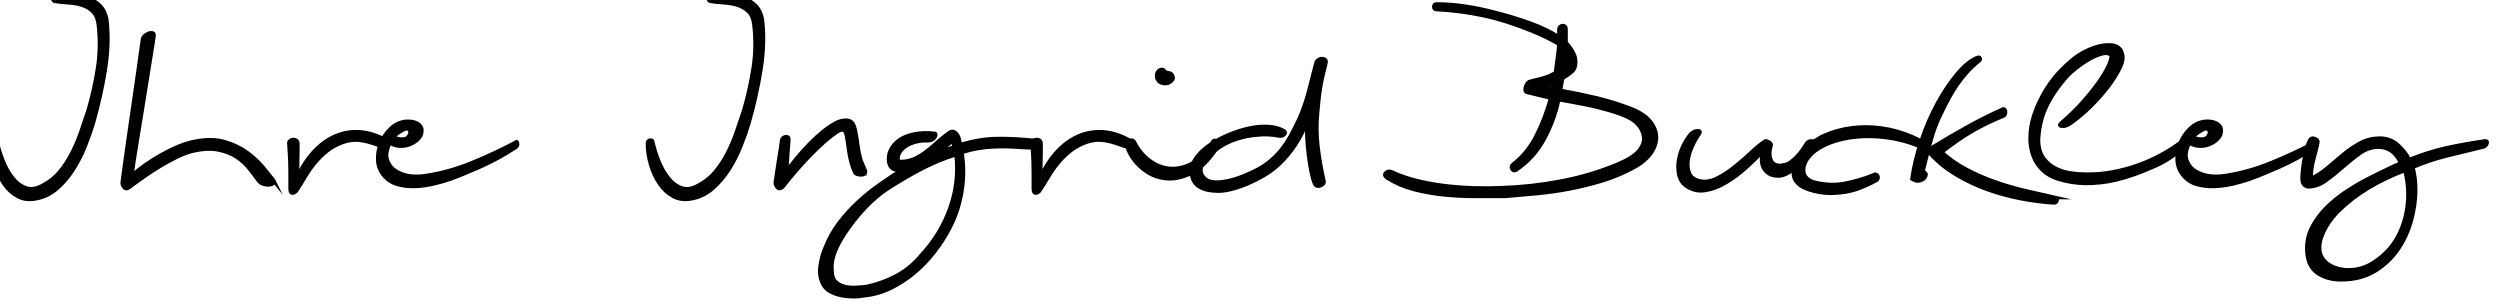<svg id="svg3875" version="1.1" viewBox="0 0 508.43 62.388" xmlns="http://www.w3.org/2000/svg">
	<g id="layer1" transform="translate(75.925 -91.873)">
		<g id="g3046" transform="matrix(.755 0 0 .755 -3910.7 -3157.5)" stroke-miterlimit="10">
			<path id="path3012" d="m5107.9 4309c0.51 4.188 0.381 8.687-0.383 13.496s-1.854 9.676-3.268 14.599c-0.566 1.867-1.287 3.904-2.164 6.111-0.879 2.207-1.939 4.287-3.184 6.239s-2.688 3.649-4.328 5.093c-1.643 1.442-3.51 2.362-5.602 2.759-1.867 0.395-3.537 0.197-5.008-0.595-1.473-0.792-2.717-1.938-3.736-3.438-1.018-1.499-1.811-3.211-2.375-5.135-0.566-1.924-0.85-3.82-0.85-5.688 0-0.509 0.225-0.792 0.68-0.849 0.451-0.056 0.678 0.057 0.678 0.34 0.34 1.584 0.863 3.282 1.57 5.093 0.707 1.812 1.584 3.382 2.633 4.711 1.045 1.33 2.262 2.235 3.648 2.716 1.387 0.481 2.93 0.212 4.627-0.807 1.752-0.904 3.252-2.122 4.498-3.649 1.244-1.528 2.334-3.211 3.268-5.051 0.934-1.838 1.74-3.748 2.42-5.729 0.678-1.979 1.328-3.904 1.951-5.771 1.133-3.904 1.98-7.737 2.547-11.501 0.564-3.763 0.623-7.568 0.17-11.417-0.17-1.583-0.65-2.771-1.443-3.564-0.793-0.792-1.74-1.372-2.844-1.74-1.104-0.367-2.307-0.595-3.607-0.679-1.301-0.085-2.545-0.213-3.734-0.383-0.227 0-0.41-0.112-0.551-0.339-0.143-0.226-0.227-0.467-0.256-0.722s0.014-0.495 0.127-0.722c0.113-0.226 0.34-0.311 0.68-0.255 1.244 0.114 2.617 0.213 4.117 0.298 1.498 0.085 2.898 0.326 4.201 0.721 1.301 0.396 2.461 1.048 3.48 1.952 1.018 0.907 1.698 2.208 2.038 3.906z" style="stroke-miterlimit:10;stroke:#000"/>
			<path id="path3014" d="m5152.8 4352.3c0.227 0.34 0.227 0.624 0 0.85-0.227 0.227-0.58 0.368-1.061 0.424-0.482 0.058-1.006 0-1.57-0.17-0.566-0.169-1.02-0.479-1.357-0.934-0.68-0.904-1.473-1.952-2.377-3.141-0.906-1.188-2.053-2.249-3.438-3.183-1.389-0.934-3.07-1.599-5.051-1.995-1.982-0.395-4.387-0.254-7.215 0.425-1.246 0.34-2.59 0.863-4.031 1.57-1.443 0.708-2.916 1.515-4.414 2.419-1.5 0.906-2.957 1.854-4.371 2.844-1.416 0.99-2.717 1.938-3.904 2.844-0.625 0.453-1.119 0.424-1.486-0.085-0.369-0.51-0.496-0.989-0.383-1.443 0.113-0.734 0.299-2.079 0.553-4.032 0.254-1.952 0.564-4.201 0.934-6.747 0.367-2.547 0.764-5.263 1.188-8.148 0.426-2.887 0.82-5.631 1.189-8.233 0.367-2.603 0.691-4.909 0.977-6.918 0.281-2.008 0.479-3.408 0.594-4.202 0.055-0.395 0.268-0.749 0.637-1.061 0.367-0.311 0.734-0.522 1.104-0.637 0.367-0.112 0.691-0.127 0.977-0.042 0.281 0.084 0.395 0.326 0.338 0.721-0.057 0.566-0.24 1.783-0.551 3.65-0.312 1.867-0.666 4.074-1.061 6.62-0.396 2.547-0.836 5.277-1.316 8.191-0.48 2.915-0.934 5.674-1.357 8.275-0.426 2.604-0.793 4.91-1.104 6.918-0.312 2.01-0.496 3.353-0.553 4.032 0.904-0.85 2.051-1.769 3.438-2.759 1.387-0.989 2.857-1.923 4.414-2.801 1.557-0.877 3.154-1.655 4.797-2.335 1.641-0.679 3.168-1.131 4.582-1.357 2.941-0.565 5.561-0.51 7.852 0.169 2.293 0.68 4.287 1.643 5.984 2.887 1.697 1.245 3.127 2.575 4.287 3.989 1.155 1.416 2.075 2.546 2.755 3.395z" style="stroke-miterlimit:10;stroke:#000"/>
			<path id="path3016" d="m5183.4 4341.7c0.34 0.17 0.51 0.368 0.51 0.594 0 0.227-0.1 0.425-0.297 0.595-0.199 0.169-0.469 0.283-0.807 0.339-0.34 0.058-0.68 0.029-1.02-0.085-1.357-0.509-2.518-0.891-3.48-1.146s-1.838-0.41-2.631-0.467c-0.793-0.056-1.514-0.028-2.164 0.085-0.65 0.114-1.316 0.284-1.994 0.509-1.699 0.624-3.156 1.43-4.371 2.42-1.219 0.99-2.307 2.079-3.27 3.268s-1.824 2.434-2.588 3.734c-0.764 1.303-1.543 2.547-2.334 3.735-0.453 0.396-0.836 0.565-1.146 0.509-0.311-0.056-0.467-0.48-0.467-1.273v-4.031c0-1.103-0.014-2.107-0.043-3.014-0.029-0.904-0.07-1.753-0.127-2.546-0.057-0.792-0.113-1.669-0.17-2.632 0-0.226 0.113-0.424 0.34-0.594 0.225-0.17 0.494-0.269 0.807-0.297 0.311-0.028 0.594 0.042 0.85 0.212 0.254 0.17 0.381 0.509 0.381 1.019v1.74c0 0.708-0.014 1.472-0.043 2.291-0.029 0.821-0.041 1.655-0.041 2.505v2.291c1.244-2.716 2.758-5.021 4.541-6.917 1.781-1.896 3.734-3.281 5.855-4.159 2.123-0.877 4.342-1.217 6.664-1.019 2.318 0.198 4.668 0.975 7.045 2.334z" style="stroke-miterlimit:10;stroke:#000"/>
			<path id="path3018" d="m5218 4342.2c0.281-0.339 0.467-0.268 0.551 0.213s-0.1 0.863-0.551 1.146c-3.227 2.094-6.48 3.862-9.762 5.305-3.283 1.443-6.057 2.562-8.318 3.354-1.189 0.396-2.576 0.778-4.16 1.146s-3.182 0.581-4.795 0.637c-1.613 0.057-3.154-0.113-4.627-0.51-1.471-0.395-2.715-1.188-3.734-2.376-1.018-1.188-1.57-2.574-1.654-4.159-0.086-1.584 0.184-3.126 0.807-4.626 0.621-1.499 1.514-2.802 2.674-3.904 1.158-1.104 2.504-1.74 4.031-1.91 1.018-0.056 1.838 0.029 2.461 0.255 0.623 0.227 1.09 0.523 1.4 0.891 0.311 0.369 0.467 0.793 0.467 1.273 0 0.481-0.084 0.921-0.254 1.315-0.283 0.566-0.721 1.076-1.316 1.528-0.594 0.453-1.273 0.806-2.037 1.061s-1.584 0.354-2.461 0.297c-0.877-0.056-1.713-0.339-2.504-0.849-0.453 0.849-0.75 1.727-0.891 2.632-0.143 0.905-0.016 1.754 0.381 2.546 0.396 0.906 0.977 1.628 1.74 2.165 0.764 0.538 1.613 0.948 2.547 1.23 0.934 0.284 1.91 0.438 2.928 0.467 1.02 0.029 2.037-0.043 3.057-0.212 4.074-0.622 8.162-1.769 12.266-3.438 4.099-1.67 8.017-3.495 11.754-5.477zm-30.727-3.14c-0.85 0.454-1.559 1.019-2.123 1.698 0.791 0.396 1.613 0.581 2.461 0.552 0.85-0.028 1.414-0.325 1.699-0.892 0.451-0.622 0.479-1.174 0.084-1.655-0.396-0.48-1.103-0.382-2.121 0.297z" style="stroke-miterlimit:10;stroke:#000"/>
			<path id="path3020" d="m5284.5 4309c0.51 4.188 0.381 8.687-0.383 13.496s-1.854 9.676-3.268 14.599c-0.566 1.867-1.287 3.904-2.164 6.111-0.879 2.207-1.939 4.287-3.184 6.239s-2.688 3.649-4.328 5.093c-1.643 1.442-3.51 2.362-5.602 2.759-1.867 0.395-3.537 0.197-5.008-0.595-1.473-0.792-2.717-1.938-3.736-3.438-1.018-1.499-1.811-3.211-2.375-5.135-0.566-1.924-0.85-3.82-0.85-5.688 0-0.509 0.225-0.792 0.68-0.849 0.451-0.056 0.678 0.057 0.678 0.34 0.34 1.584 0.863 3.282 1.57 5.093 0.707 1.812 1.584 3.382 2.633 4.711 1.045 1.33 2.262 2.235 3.648 2.716 1.387 0.481 2.93 0.212 4.627-0.807 1.752-0.904 3.252-2.122 4.498-3.649 1.244-1.528 2.334-3.211 3.268-5.051 0.934-1.838 1.74-3.748 2.42-5.729 0.678-1.979 1.328-3.904 1.951-5.771 1.133-3.904 1.98-7.737 2.547-11.501 0.564-3.763 0.623-7.568 0.17-11.417-0.17-1.583-0.65-2.771-1.443-3.564-0.793-0.792-1.74-1.372-2.844-1.74-1.104-0.367-2.307-0.595-3.607-0.679-1.301-0.085-2.545-0.213-3.734-0.383-0.227 0-0.41-0.112-0.551-0.339-0.143-0.226-0.227-0.467-0.256-0.722s0.014-0.495 0.127-0.722c0.113-0.226 0.34-0.311 0.68-0.255 1.244 0.114 2.617 0.213 4.117 0.298 1.498 0.085 2.898 0.326 4.201 0.721 1.301 0.396 2.461 1.048 3.48 1.952 1.019 0.907 1.699 2.208 2.038 3.906z" style="stroke-miterlimit:10;stroke:#000"/>
			<path id="path3022" d="m5312.1 4349.4c0.225 0.51 0.24 0.878 0.043 1.104-0.199 0.227-0.496 0.354-0.893 0.382-0.396 0.029-0.793-0.027-1.188-0.169-0.396-0.141-0.623-0.354-0.68-0.637-0.396-0.85-0.707-1.711-0.934-2.589-0.227-0.877-0.41-1.769-0.551-2.674-0.143-0.904-0.27-1.783-0.383-2.632s-0.254-1.612-0.424-2.291c-0.283-1.302-1.133-1.472-2.547-0.51-1.018 0.679-2.121 1.542-3.311 2.589-1.188 1.048-2.418 2.222-3.691 3.522-1.273 1.303-2.561 2.703-3.861 4.201-1.303 1.5-2.547 3.014-3.736 4.542-0.623 0.453-1.117 0.424-1.484-0.085-0.369-0.51-0.496-0.989-0.383-1.443 0.17-1.074 0.311-2.037 0.426-2.886 0.111-0.849 0.238-1.684 0.381-2.504 0.141-0.819 0.283-1.698 0.424-2.632s0.299-1.994 0.467-3.183c0-0.17 0.1-0.34 0.299-0.51 0.197-0.169 0.424-0.282 0.678-0.339 0.256-0.056 0.467-0.028 0.637 0.085 0.17 0.114 0.256 0.368 0.256 0.764-0.115 1.133-0.213 2.363-0.299 3.692-0.084 1.33-0.184 2.929-0.297 4.796 0.736-1.074 1.656-2.277 2.76-3.607 1.104-1.329 2.262-2.617 3.48-3.862 1.215-1.244 2.461-2.377 3.734-3.396s2.475-1.81 3.607-2.376c1.074-0.452 2.037-0.622 2.885-0.51 0.85 0.114 1.443 0.679 1.783 1.697 0.225 0.794 0.41 1.643 0.551 2.547 0.141 0.906 0.283 1.854 0.426 2.844 0.141 0.99 0.34 1.994 0.594 3.013s0.665 2.039 1.231 3.057z" style="stroke-miterlimit:10;stroke:#000"/>
			<path id="path3024" d="m5358.2 4341.7c0.51 0.057 0.834 0.199 0.977 0.424 0.141 0.228 0.111 0.454-0.086 0.68-0.199 0.227-0.566 0.424-1.104 0.594s-1.23 0.227-2.078 0.17c-1.643-0.112-3.17-0.197-4.584-0.255-1.416-0.056-2.83-0.056-4.244 0-1.416 0.058-2.83 0.199-4.244 0.425-1.416 0.227-2.943 0.594-4.584 1.104 0.564 3.452 0.564 6.932 0 10.44-0.566 3.508-1.643 6.79-3.225 9.846-1.133 2.207-2.504 4.356-4.117 6.451-1.613 2.093-3.41 3.975-5.391 5.645-1.98 1.668-4.131 3.068-6.451 4.201-2.32 1.132-4.752 1.811-7.299 2.037-0.734 0.17-1.625 0.255-2.674 0.255-1.047 0-2.092-0.1-3.141-0.297-1.047-0.199-2.021-0.524-2.928-0.977-0.904-0.453-1.584-1.075-2.037-1.867-0.85-1.473-1.146-3.141-0.893-5.008 0.256-1.867 0.723-3.565 1.402-5.093 0.963-2.434 2.205-4.655 3.734-6.663 1.527-2.01 3.225-3.877 5.092-5.603s3.877-3.338 6.027-4.838c2.15-1.499 4.299-2.929 6.451-4.286-0.51 0.283-1.02 0.438-1.529 0.467-0.508 0.029-0.934-0.014-1.271-0.128-0.229-0.056-0.482-0.24-0.766-0.552-0.283-0.31-0.48-0.692-0.594-1.146-0.227-1.188-0.1-2.319 0.383-3.396 0.48-1.074 1.258-1.994 2.334-2.759 1.074-0.764 2.432-1.315 4.074-1.654 1.641-0.34 3.48-0.396 5.518-0.17 0.17 0 0.254 0.114 0.254 0.339 0 0.228-0.084 0.467-0.254 0.722s-0.412 0.467-0.723 0.637-0.721 0.255-1.23 0.255c-1.018-0.056-2.037 0.042-3.055 0.297-1.02 0.255-1.91 0.623-2.674 1.104s-1.359 1.075-1.783 1.782c-0.424 0.708-0.551 1.515-0.383 2.419 1.473 0.114 2.814-0.085 4.033-0.594 1.215-0.51 2.348-1.159 3.395-1.952 1.047-0.792 2.094-1.669 3.141-2.632 1.047-0.961 2.135-1.838 3.268-2.631 0.453-0.282 0.85-0.34 1.189-0.17 0.338 0.17 0.594 0.369 0.764 0.595 0.225 0.283 0.41 0.636 0.551 1.061s0.268 1.033 0.383 1.825c3.508-1.074 6.846-1.626 10.016-1.655 3.169-0.029 6.622 0.155 10.356 0.551zm-30.812 30.811c3.451-3.735 6.014-7.937 7.682-12.604 1.67-4.669 2.221-9.492 1.656-14.473-1.643 0.51-3.184 1.062-4.627 1.655-1.441 0.594-2.857 1.245-4.244 1.952-1.387 0.708-2.814 1.485-4.285 2.334-1.473 0.85-3.057 1.812-4.754 2.887-1.188 0.735-2.334 1.57-3.438 2.504s-2.135 1.909-3.098 2.928-1.854 2.037-2.674 3.056-1.541 1.98-2.164 2.886c-0.566 0.792-1.117 1.641-1.656 2.547-0.537 0.904-1.018 1.838-1.443 2.801-0.424 0.962-0.734 1.938-0.934 2.929-0.197 0.989-0.24 1.938-0.127 2.844 0 1.301 0.312 2.263 0.934 2.886 0.623 0.622 1.4 1.061 2.334 1.315s1.953 0.353 3.057 0.297c1.104-0.057 2.109-0.142 3.014-0.255 2.885-0.623 5.572-1.599 8.062-2.928 2.49-1.331 4.724-3.185 6.705-5.561zm8.318-30.726c-0.736 0.623-1.57 1.272-2.504 1.952-0.934 0.679-1.77 1.245-2.504 1.697 0.963-0.282 1.881-0.622 2.76-1.019 0.877-0.396 1.795-0.734 2.758-1.019 0-0.282-0.072-0.579-0.213-0.891-0.141-0.309-0.24-0.55-0.297-0.72z" style="stroke-miterlimit:10;stroke:#000"/>
			<path id="path3026" d="m5383.6 4341.7c0.34 0.17 0.51 0.368 0.51 0.594 0 0.227-0.1 0.425-0.297 0.595-0.199 0.169-0.469 0.283-0.807 0.339-0.34 0.058-0.68 0.029-1.02-0.085-1.357-0.509-2.518-0.891-3.48-1.146s-1.838-0.41-2.631-0.467c-0.793-0.056-1.514-0.028-2.164 0.085-0.65 0.114-1.316 0.284-1.994 0.509-1.699 0.624-3.156 1.43-4.371 2.42-1.219 0.99-2.307 2.079-3.27 3.268s-1.824 2.434-2.588 3.734c-0.764 1.303-1.543 2.547-2.334 3.735-0.453 0.396-0.836 0.565-1.146 0.509-0.311-0.056-0.467-0.48-0.467-1.273v-4.031c0-1.103-0.014-2.107-0.043-3.014-0.029-0.904-0.07-1.753-0.127-2.546-0.057-0.792-0.113-1.669-0.17-2.632 0-0.226 0.113-0.424 0.34-0.594 0.225-0.17 0.494-0.269 0.807-0.297 0.311-0.028 0.594 0.042 0.85 0.212 0.254 0.17 0.381 0.509 0.381 1.019v1.74c0 0.708-0.014 1.472-0.043 2.291-0.029 0.821-0.041 1.655-0.041 2.505v2.291c1.244-2.716 2.758-5.021 4.541-6.917 1.781-1.896 3.734-3.281 5.855-4.159 2.123-0.877 4.342-1.217 6.664-1.019 2.319 0.198 4.668 0.975 7.045 2.334z" style="stroke-miterlimit:10;stroke:#000"/>
			<path id="path3028" d="m5405.6 4342.4c0.283-0.509 0.523-0.764 0.723-0.764 0.197 0 0.352 0.142 0.467 0.424 0.111 0.284 0.17 0.624 0.17 1.019 0 0.396-0.086 0.709-0.256 0.934-2.037 3.057-4.215 5.178-6.535 6.366s-4.557 1.698-6.705 1.528c-2.152-0.17-4.104-0.892-5.857-2.165-1.754-1.272-3.113-2.813-4.074-4.626-0.68-1.301-0.934-2.262-0.764-2.886 0.17-0.226 0.48-0.424 0.934-0.594 0.451-0.17 0.82 0.029 1.104 0.594 1.018 1.981 2.361 3.595 4.031 4.839 1.668 1.245 3.465 1.952 5.391 2.121 1.922 0.17 3.889-0.254 5.898-1.272 2.006-1.019 3.832-2.858 5.473-5.518zm-12.647-19.097c0.564 0 1.047 0.085 1.443 0.254 0.395 0.17 0.648 0.566 0.764 1.188 0.055 0.34-0.213 0.722-0.807 1.146s-1.287 0.523-2.08 0.297c-0.51-0.113-0.891-0.367-1.145-0.764-0.256-0.396-0.383-0.807-0.383-1.231s0.127-0.806 0.383-1.146c0.254-0.34 0.635-0.51 1.145-0.51 0.227 0 0.426 0.143 0.594 0.425 0.057 0.115 0.086 0.227 0.086 0.341z" style="stroke-miterlimit:10;stroke:#000"/>
			<path id="path3030" d="m5436.3 4320.8c-0.34 1.358-0.637 2.589-0.891 3.692-0.256 1.104-0.467 2.207-0.637 3.311s-0.312 2.207-0.426 3.311-0.227 2.334-0.338 3.692c-0.229 2.716-0.186 5.489 0.127 8.317 0.311 2.831 0.861 5.999 1.654 9.507 0.057 0.284-0.014 0.524-0.211 0.722-0.199 0.199-0.439 0.354-0.723 0.467-0.283 0.114-0.566 0.142-0.848 0.085-0.285-0.056-0.51-0.255-0.68-0.595-0.34-0.734-0.652-1.795-0.934-3.183-0.283-1.386-0.523-2.871-0.723-4.456-0.197-1.584-0.338-3.169-0.424-4.753-0.084-1.584-0.1-2.942-0.043-4.074-1.074 2.546-2.234 4.71-3.479 6.493-1.246 1.782-2.547 3.31-3.906 4.583-1.357 1.273-2.771 2.334-4.242 3.184-1.473 0.849-3 1.612-4.584 2.291-3.227 1.303-5.844 1.925-7.852 1.868-2.01-0.056-3.523-0.368-4.541-0.935-0.963-0.509-1.643-1.201-2.037-2.079-0.396-0.877-0.539-1.853-0.424-2.929 0.111-1.131 0.635-2.276 1.57-3.438 0.934-1.159 2.121-2.22 3.564-3.183 1.443-0.962 3.068-1.825 4.881-2.589 1.811-0.764 3.607-1.344 5.389-1.74 1.783-0.396 3.508-0.552 5.178-0.467 1.668 0.085 3.098 0.467 4.287 1.146 0.451 0.284 0.48 0.609 0.084 0.977s-0.877 0.496-1.441 0.382c-0.68-0.17-1.613-0.282-2.803-0.34-1.188-0.056-2.518 0-3.988 0.17-1.473 0.17-3.014 0.51-4.627 1.019-1.611 0.51-3.182 1.273-4.711 2.292-1.754 1.133-3.084 2.349-3.988 3.649-0.906 1.303-1.133 2.491-0.68 3.565 0.227 0.509 0.623 0.977 1.189 1.4 0.564 0.425 1.385 0.666 2.461 0.722 1.074 0.057 2.447-0.113 4.117-0.51 1.668-0.395 3.691-1.159 6.068-2.291 1.584-0.735 2.971-1.57 4.158-2.504 1.189-0.935 2.277-1.995 3.27-3.184 0.988-1.188 1.879-2.504 2.674-3.946 0.791-1.443 1.611-3.069 2.461-4.881 1.018-2.377 1.852-4.839 2.504-7.385 0.65-2.547 1.287-5.008 1.91-7.385 0.055-0.339 0.254-0.622 0.594-0.849 0.34-0.226 0.68-0.34 1.018-0.34 0.34 0 0.623 0.1 0.85 0.298 0.228 0.2 0.286 0.497 0.173 0.893z" style="stroke-miterlimit:10;stroke:#000"/>
			<path id="path3032" d="m5518.3 4333c2.488 0.963 4.287 2.137 5.389 3.522 1.104 1.388 1.656 2.816 1.656 4.287 0 1.527-0.539 3.013-1.613 4.456-1.076 1.442-2.688 2.73-4.838 3.862-2.547 1.357-5.25 2.476-8.105 3.353-2.859 0.878-5.76 1.6-8.701 2.164-2.943 0.566-5.898 0.991-8.869 1.273-2.971 0.284-5.844 0.538-8.615 0.764h-8.148c-2.83 0-5.631-0.141-8.404-0.424-2.771-0.283-5.459-0.765-8.062-1.443-2.602-0.679-5.008-1.726-7.215-3.141-0.623-0.452-0.723-0.892-0.297-1.315 0.424-0.425 0.975-0.495 1.654-0.212 2.037 0.963 4.26 1.739 6.664 2.334 2.404 0.594 4.895 1.048 7.469 1.357 2.576 0.312 5.178 0.51 7.809 0.595s5.164 0.071 7.598-0.043c5.318-0.169 10.652-0.764 16-1.782s10.453-2.546 15.32-4.583c2.717-1.132 4.598-2.335 5.645-3.607 1.047-1.273 1.484-2.532 1.316-3.777-0.229-1.471-0.922-2.744-2.08-3.819-1.16-1.075-3.213-2.065-6.154-2.972-2.66-0.791-5.121-1.413-7.385-1.867-2.264-0.452-4.697-0.904-7.299-1.357-0.793 3.734-2.109 7.299-3.947 10.694-1.84 3.396-4.371 6.169-7.598 8.318-0.17 0.114-0.354 0.142-0.551 0.085-0.199-0.056-0.354-0.183-0.467-0.382-0.115-0.198-0.156-0.41-0.127-0.637 0.027-0.226 0.182-0.452 0.467-0.679 2.545-1.98 4.596-4.499 6.152-7.555s2.873-6.479 3.947-10.271c-1.133-0.282-2.193-0.537-3.182-0.764-0.992-0.226-2.053-0.48-3.184-0.765-0.283-0.056-0.453-0.225-0.51-0.509-0.057-0.282-0.029-0.594 0.086-0.934 0.111-0.34 0.268-0.65 0.467-0.934 0.197-0.282 0.408-0.452 0.637-0.51 1.131-0.282 2.291-0.579 3.479-0.891 1.189-0.311 2.348-0.807 3.48-1.485 0.17-1.414 0.354-2.814 0.553-4.202 0.197-1.386 0.324-2.56 0.381-3.522-1.188-0.679-2.391-1.315-3.607-1.909-1.217-0.595-2.391-1.117-3.521-1.57-4.697-1.924-9.098-3.324-13.199-4.202-4.102-0.877-8.332-1.429-12.689-1.655-0.453 0-0.68-0.24-0.68-0.722 0-0.479 0.227-0.721 0.68-0.721 2.547 0 5.135 0.198 7.766 0.594s5.221 0.934 7.768 1.612c3.225 0.794 6.408 1.755 9.549 2.887s5.785 2.405 7.936 3.819v-2.207c0-0.226 0.098-0.424 0.297-0.594 0.197-0.17 0.41-0.269 0.637-0.298 0.227-0.027 0.438 0.029 0.637 0.17 0.197 0.143 0.297 0.411 0.297 0.807v3.565c0.734 0.793 1.387 1.697 1.953 2.716 0.564 1.019 0.764 2.122 0.594 3.311-0.113 0.793-0.439 1.415-0.977 1.867-0.537 0.453-1.373 1.048-2.504 1.782-0.057 0.454-0.156 1.019-0.297 1.697-0.143 0.68-0.24 1.188-0.297 1.528 3.734 0.679 7.059 1.373 9.973 2.079 2.909 0.713 5.866 1.632 8.866 2.762zm-23.258-5.771c0.17 0.114 0.537 0.227 1.104 0.34 0.564 0.113 0.934 0.169 1.104 0.169 0.057-0.339 0.098-0.622 0.127-0.849 0.029-0.226 0.07-0.452 0.127-0.679-0.453 0.227-0.891 0.411-1.314 0.552-0.425 0.142-0.808 0.297-1.148 0.467zm5.858-9.167c-0.115 0.793-0.227 1.612-0.34 2.461-0.113 0.85-0.17 1.415-0.17 1.698 0.395-0.17 0.68-0.438 0.85-0.807 0.17-0.367 0.268-0.764 0.297-1.188 0.027-0.424-0.029-0.834-0.17-1.23-0.143-0.396-0.297-0.707-0.467-0.934z" style="stroke-miterlimit:10;stroke:#000"/>
			<path id="path3034" d="m5567.8 4342.7c-0.625 1.133-1.33 2.222-2.123 3.268-0.793 1.048-1.627 1.952-2.504 2.716-0.877 0.765-1.74 1.373-2.588 1.825-0.85 0.454-1.613 0.68-2.293 0.68-1.074 0-1.939-0.198-2.588-0.595-0.652-0.396-1.146-0.919-1.486-1.57-0.34-0.649-0.51-1.358-0.51-2.122s0.086-1.513 0.256-2.249c-1.303 1.358-2.816 2.815-4.541 4.371-1.727 1.558-3.523 2.886-5.391 3.989s-3.734 1.797-5.602 2.08-3.594-0.141-5.178-1.273c-0.906-0.679-1.5-1.599-1.783-2.759-0.283-1.159-0.34-2.404-0.17-3.734 0.17-1.329 0.553-2.645 1.146-3.947 0.594-1.301 1.316-2.461 2.164-3.479 0.623-0.565 1.26-0.85 1.91-0.85s0.75 0.312 0.297 0.934c-0.623 0.85-1.23 1.925-1.824 3.226-0.594 1.303-0.977 2.589-1.146 3.862s-0.043 2.419 0.383 3.438c0.424 1.019 1.344 1.698 2.758 2.037 1.471 0.34 3.014 0.114 4.627-0.679 1.611-0.792 3.211-1.825 4.795-3.099 1.584-1.272 3.084-2.574 4.498-3.904 1.414-1.329 2.688-2.362 3.82-3.098 0.283 0 0.637 0.127 1.061 0.382s0.553 0.608 0.383 1.061c-0.227 0.736-0.326 1.443-0.297 2.122 0.027 0.68 0.17 1.273 0.424 1.783 0.254 0.509 0.664 0.878 1.23 1.103 0.564 0.228 1.301 0.228 2.207 0 0.564-0.056 1.146-0.297 1.74-0.721 0.594-0.425 1.174-0.934 1.74-1.528 0.564-0.594 1.074-1.216 1.527-1.867 0.453-0.65 0.85-1.259 1.189-1.825 0.395-0.395 0.861-0.552 1.4-0.467 0.539 0.083 0.693 0.379 0.469 0.889z" style="stroke-miterlimit:10;stroke:#000"/>
			<path id="path3036" d="m5584 4350.9c0.34-0.113 0.58-0.113 0.721 0 0.141 0.114 0.24 0.269 0.297 0.467 0.057 0.199 0.043 0.396-0.041 0.594-0.086 0.199-0.186 0.326-0.297 0.382-1.076 0.566-2.053 1.048-2.93 1.443-0.877 0.396-1.74 0.736-2.588 1.019-0.85 0.284-1.756 0.509-2.717 0.679-0.963 0.17-2.066 0.284-3.311 0.34-0.623 0.057-1.4 0.042-2.334-0.042-0.934-0.085-1.881-0.24-2.844-0.468-0.963-0.225-1.854-0.522-2.674-0.891-0.82-0.367-1.457-0.807-1.91-1.315-0.678-0.68-1.047-1.485-1.102-2.419-0.059-0.935 0.084-1.881 0.424-2.844 0.34-0.962 0.848-1.867 1.527-2.717 0.68-0.849 1.387-1.556 2.123-2.122 1.639-1.413 3.635-2.546 5.982-3.395s4.881-1.358 7.598-1.528 5.488 0.043 8.318 0.637c2.828 0.595 5.572 1.6 8.232 3.014 0.566 0.283 0.68 0.608 0.34 0.976-0.34 0.369-0.707 0.467-1.104 0.297-2.715-1.074-5.504-1.795-8.359-2.164-2.859-0.367-5.574-0.424-8.15-0.17-2.574 0.255-4.908 0.778-7.002 1.57-2.094 0.793-3.764 1.782-5.008 2.971-1.473 1.415-2.207 2.887-2.207 4.414 0 1.528 0.904 2.604 2.717 3.226 2.828 0.736 5.529 0.878 8.105 0.424 2.576-0.455 5.307-1.246 8.194-2.378z" style="stroke-miterlimit:10;stroke:#000"/>
			<path id="path3038" d="m5611.6 4319.4c0.564-0.226 0.877-0.184 0.934 0.127 0.057 0.312-0.029 0.523-0.254 0.637-1.303 1.075-2.42 2.137-3.354 3.183-0.934 1.048-1.783 2.122-2.547 3.226s-1.484 2.278-2.164 3.522c-0.678 1.245-1.387 2.632-2.121 4.159-1.133 2.207-2.08 4.711-2.844 7.512s-1.457 5.475-2.08 8.021l0.594 0.679c0.17 0 0.227 0.17 0.17 0.51-0.057 0.339-0.24 0.651-0.551 0.934-0.312 0.283-0.736 0.481-1.273 0.594-0.539 0.114-1.176-0.056-1.91-0.509 0.51-3.451 1.371-6.96 2.59-10.525 1.215-3.565 2.645-6.846 4.285-9.846 1.641-2.999 3.381-5.603 5.221-7.81 1.837-2.208 3.606-3.678 5.304-4.414zm20.964 37.602c0.34 0 0.553 0.07 0.637 0.212 0.086 0.141 0.113 0.311 0.086 0.51-0.029 0.197-0.115 0.367-0.256 0.509-0.141 0.141-0.297 0.212-0.467 0.212-2.885-0.169-5.885-0.552-8.996-1.146-3.113-0.594-6.127-1.414-9.041-2.462-2.914-1.046-5.686-2.347-8.318-3.904-2.631-1.556-4.938-3.408-6.916-5.56-0.396-0.282-0.467-0.622-0.213-1.019 0.254-0.396 0.551-0.734 0.891-1.019 2.941-1.811 5.998-3.593 9.168-5.348 3.168-1.753 6.393-3.365 9.676-4.838 0.34 0 0.523 0.297 0.553 0.892 0.027 0.594-0.27 0.976-0.893 1.146-1.527 0.623-2.957 1.26-4.285 1.91-1.332 0.651-2.646 1.357-3.947 2.122-1.303 0.764-2.604 1.6-3.904 2.504-1.303 0.905-2.689 1.924-4.16 3.056 1.98 1.812 4.201 3.367 6.664 4.668 2.461 1.303 5.021 2.419 7.682 3.353 2.658 0.935 5.359 1.728 8.105 2.377 2.743 0.651 5.39 1.26 7.934 1.825z" style="stroke-miterlimit:10;stroke:#000"/>
			<path id="path3040" d="m5647.6 4318.4c-0.625-0.339-1.459-0.353-2.504-0.042-1.049 0.312-2.137 0.793-3.27 1.443s-2.236 1.4-3.311 2.249-1.951 1.642-2.631 2.377c-2.66 3.056-4.57 5.928-5.729 8.615-1.16 2.688-1.797 5.56-1.91 8.615 0.057 2.037 0.537 3.649 1.443 4.838 0.904 1.188 1.994 2.095 3.268 2.716 1.273 0.624 2.617 1.033 4.031 1.231s2.688 0.297 3.82 0.297c2.547 0.057 5.021-0.141 7.426-0.594 2.406-0.453 4.711-1.075 6.918-1.868 2.207-0.791 4.287-1.726 6.24-2.801 1.951-1.074 3.719-2.207 5.305-3.396 0.17-0.169 0.395-0.297 0.678-0.382s0.537-0.127 0.766-0.127c0.225 0 0.367 0.071 0.424 0.212 0.055 0.143-0.029 0.354-0.256 0.637-0.793 0.963-1.938 1.995-3.438 3.099-1.5 1.103-3.098 2.052-4.795 2.843-2.15 0.963-4.104 1.755-5.857 2.377-1.754 0.623-3.395 1.118-4.922 1.485-1.529 0.369-2.986 0.623-4.371 0.764-1.389 0.143-2.76 0.213-4.117 0.213-2.49-0.056-4.91-0.453-7.258-1.188s-4.174-2.037-5.475-3.904c-0.736-1.075-1.26-2.221-1.57-3.438-0.311-1.216-0.467-2.404-0.467-3.564 0-1.159 0.098-2.292 0.297-3.396 0.197-1.104 0.467-2.135 0.807-3.098 0.734-2.207 1.768-4.399 3.098-6.578 1.33-2.178 2.844-4.088 4.541-5.729 0.566-0.565 1.301-1.244 2.207-2.037 0.904-0.792 1.924-1.514 3.057-2.165 1.131-0.649 2.348-1.188 3.648-1.612 1.303-0.425 2.66-0.607 4.074-0.552 1.359 0.114 2.277 0.623 2.76 1.527 0.48 0.906 0.58 1.925 0.297 3.056-0.227 0.794-0.721 1.854-1.486 3.184-0.764 1.33-1.754 2.759-2.971 4.286-1.217 1.528-2.617 3.07-4.201 4.626-1.584 1.558-3.281 2.985-5.092 4.286-0.963 0.68-1.783 0.977-2.463 0.892-0.678-0.085-0.764-0.353-0.254-0.807 2.262-1.923 4.314-3.932 6.154-6.026 1.838-2.093 3.352-4.031 4.541-5.814 1.188-1.782 2.008-3.295 2.461-4.541 0.454-1.246 0.481-1.982 0.087-2.209z" style="stroke-miterlimit:10;stroke:#000"/>
			<path id="path3042" d="m5702.7 4342.2c0.283-0.339 0.467-0.268 0.553 0.213 0.084 0.481-0.1 0.863-0.553 1.146-3.225 2.094-6.48 3.862-9.762 5.305-3.281 1.443-6.055 2.562-8.318 3.354-1.188 0.396-2.574 0.778-4.158 1.146-1.586 0.368-3.184 0.581-4.797 0.637-1.611 0.057-3.154-0.113-4.625-0.51-1.473-0.395-2.717-1.188-3.734-2.376-1.02-1.188-1.57-2.574-1.656-4.159-0.084-1.584 0.184-3.126 0.807-4.626 0.623-1.499 1.514-2.802 2.674-3.904 1.16-1.104 2.504-1.74 4.031-1.91 1.02-0.056 1.84 0.029 2.463 0.255 0.621 0.227 1.088 0.523 1.4 0.891 0.311 0.369 0.467 0.793 0.467 1.273 0 0.481-0.086 0.921-0.256 1.315-0.283 0.566-0.721 1.076-1.314 1.528-0.594 0.453-1.273 0.806-2.037 1.061s-1.586 0.354-2.461 0.297c-0.879-0.056-1.713-0.339-2.504-0.849-0.455 0.849-0.752 1.727-0.893 2.632s-0.014 1.754 0.383 2.546c0.395 0.906 0.977 1.628 1.74 2.165 0.764 0.538 1.611 0.948 2.545 1.23 0.934 0.284 1.91 0.438 2.93 0.467 1.018 0.029 2.037-0.043 3.055-0.212 4.074-0.622 8.162-1.769 12.266-3.438 4.099-1.67 8.019-3.495 11.754-5.477zm-30.727-3.14c-0.85 0.454-1.557 1.019-2.121 1.698 0.791 0.396 1.611 0.581 2.461 0.552 0.848-0.028 1.414-0.325 1.697-0.892 0.453-0.622 0.48-1.174 0.086-1.655-0.398-0.48-1.103-0.382-2.123 0.297z" style="stroke-miterlimit:10;stroke:#000"/>
			<path id="path3044" d="m5748.7 4341.8c0.283 0 0.424 0.114 0.424 0.339 0 0.17-0.07 0.383-0.211 0.637-0.143 0.255-0.355 0.439-0.637 0.552-3.564 0.849-6.934 1.67-10.102 2.462-3.17 0.793-6.195 1.812-9.082 3.056 0.51 1.867 0.764 3.904 0.764 6.111 0 2.602-0.381 5.318-1.145 8.148-0.766 2.829-1.953 5.433-3.566 7.809-1.611 2.377-3.691 4.343-6.238 5.899s-5.602 2.334-9.166 2.334c-2.604 0-4.783-0.651-6.537-1.952-1.754-1.302-2.631-3.479-2.631-6.535 0-2.095 0.51-4.074 1.527-5.942 1.02-1.867 2.305-3.564 3.863-5.093 1.555-1.527 3.268-2.913 5.135-4.159 1.867-1.243 3.621-2.291 5.262-3.141 0.623-0.339 1.344-0.706 2.166-1.103 0.818-0.396 1.654-0.807 2.504-1.231 0.848-0.424 1.697-0.834 2.545-1.23 0.85-0.396 1.613-0.734 2.293-1.019-0.68-1.471-1.529-2.56-2.547-3.268-1.02-0.707-2.18-1.062-3.48-1.062-1.754 0-3.41 0.552-4.965 1.655-1.557 1.104-3.098 2.334-4.627 3.692-1.527 1.358-3.055 2.589-4.582 3.692-1.529 1.104-3.141 1.655-4.84 1.655-0.283-0.056-0.537-0.17-0.764-0.34-0.508-0.282-0.764-0.904-0.764-1.867 0-0.679 0.07-1.626 0.213-2.844 0.141-1.216 0.34-2.419 0.594-3.607s0.553-2.22 0.891-3.098c0.34-0.877 0.707-1.316 1.104-1.316 0.283 0 0.607 0.1 0.977 0.298 0.367 0.198 0.494 0.523 0.383 0.976-0.227 1.133-0.582 2.562-1.062 4.287-0.48 1.727-0.721 3.494-0.721 5.305 1.584-0.734 3.084-1.711 4.498-2.929 1.414-1.216 2.844-2.419 4.287-3.607s2.957-2.207 4.541-3.056 3.338-1.273 5.262-1.273c1.811 0 3.396 0.595 4.754 1.783s2.404 2.519 3.141 3.989c1.697-0.679 3.338-1.273 4.924-1.782 1.582-0.51 3.195-0.947 4.838-1.316 1.641-0.367 3.324-0.706 5.051-1.019 1.725-0.31 3.549-0.607 5.475-0.891h0.251zm-30.133 32.678c1.584-1.019 2.971-2.207 4.16-3.565 1.188-1.357 2.148-2.843 2.885-4.456 0.736-1.612 1.287-3.282 1.656-5.008 0.367-1.727 0.551-3.467 0.551-5.22 0-1.132-0.07-2.25-0.211-3.354-0.143-1.103-0.355-2.164-0.637-3.183-3.68 1.415-6.99 3.014-9.932 4.796-2.943 1.782-5.602 3.833-7.979 6.153-0.51 0.51-1.061 1.132-1.656 1.868-0.594 0.734-1.145 1.541-1.654 2.419-0.51 0.876-0.934 1.796-1.273 2.758s-0.51 1.896-0.51 2.802c0 1.074 0.24 1.994 0.723 2.759 0.48 0.764 1.104 1.386 1.867 1.867 0.764 0.479 1.598 0.834 2.504 1.061 0.904 0.226 1.811 0.34 2.717 0.34 2.488 0 4.752-0.678 6.789-2.037z" style="stroke-miterlimit:10;stroke:#000"/>
		</g>
	</g>
</svg>
